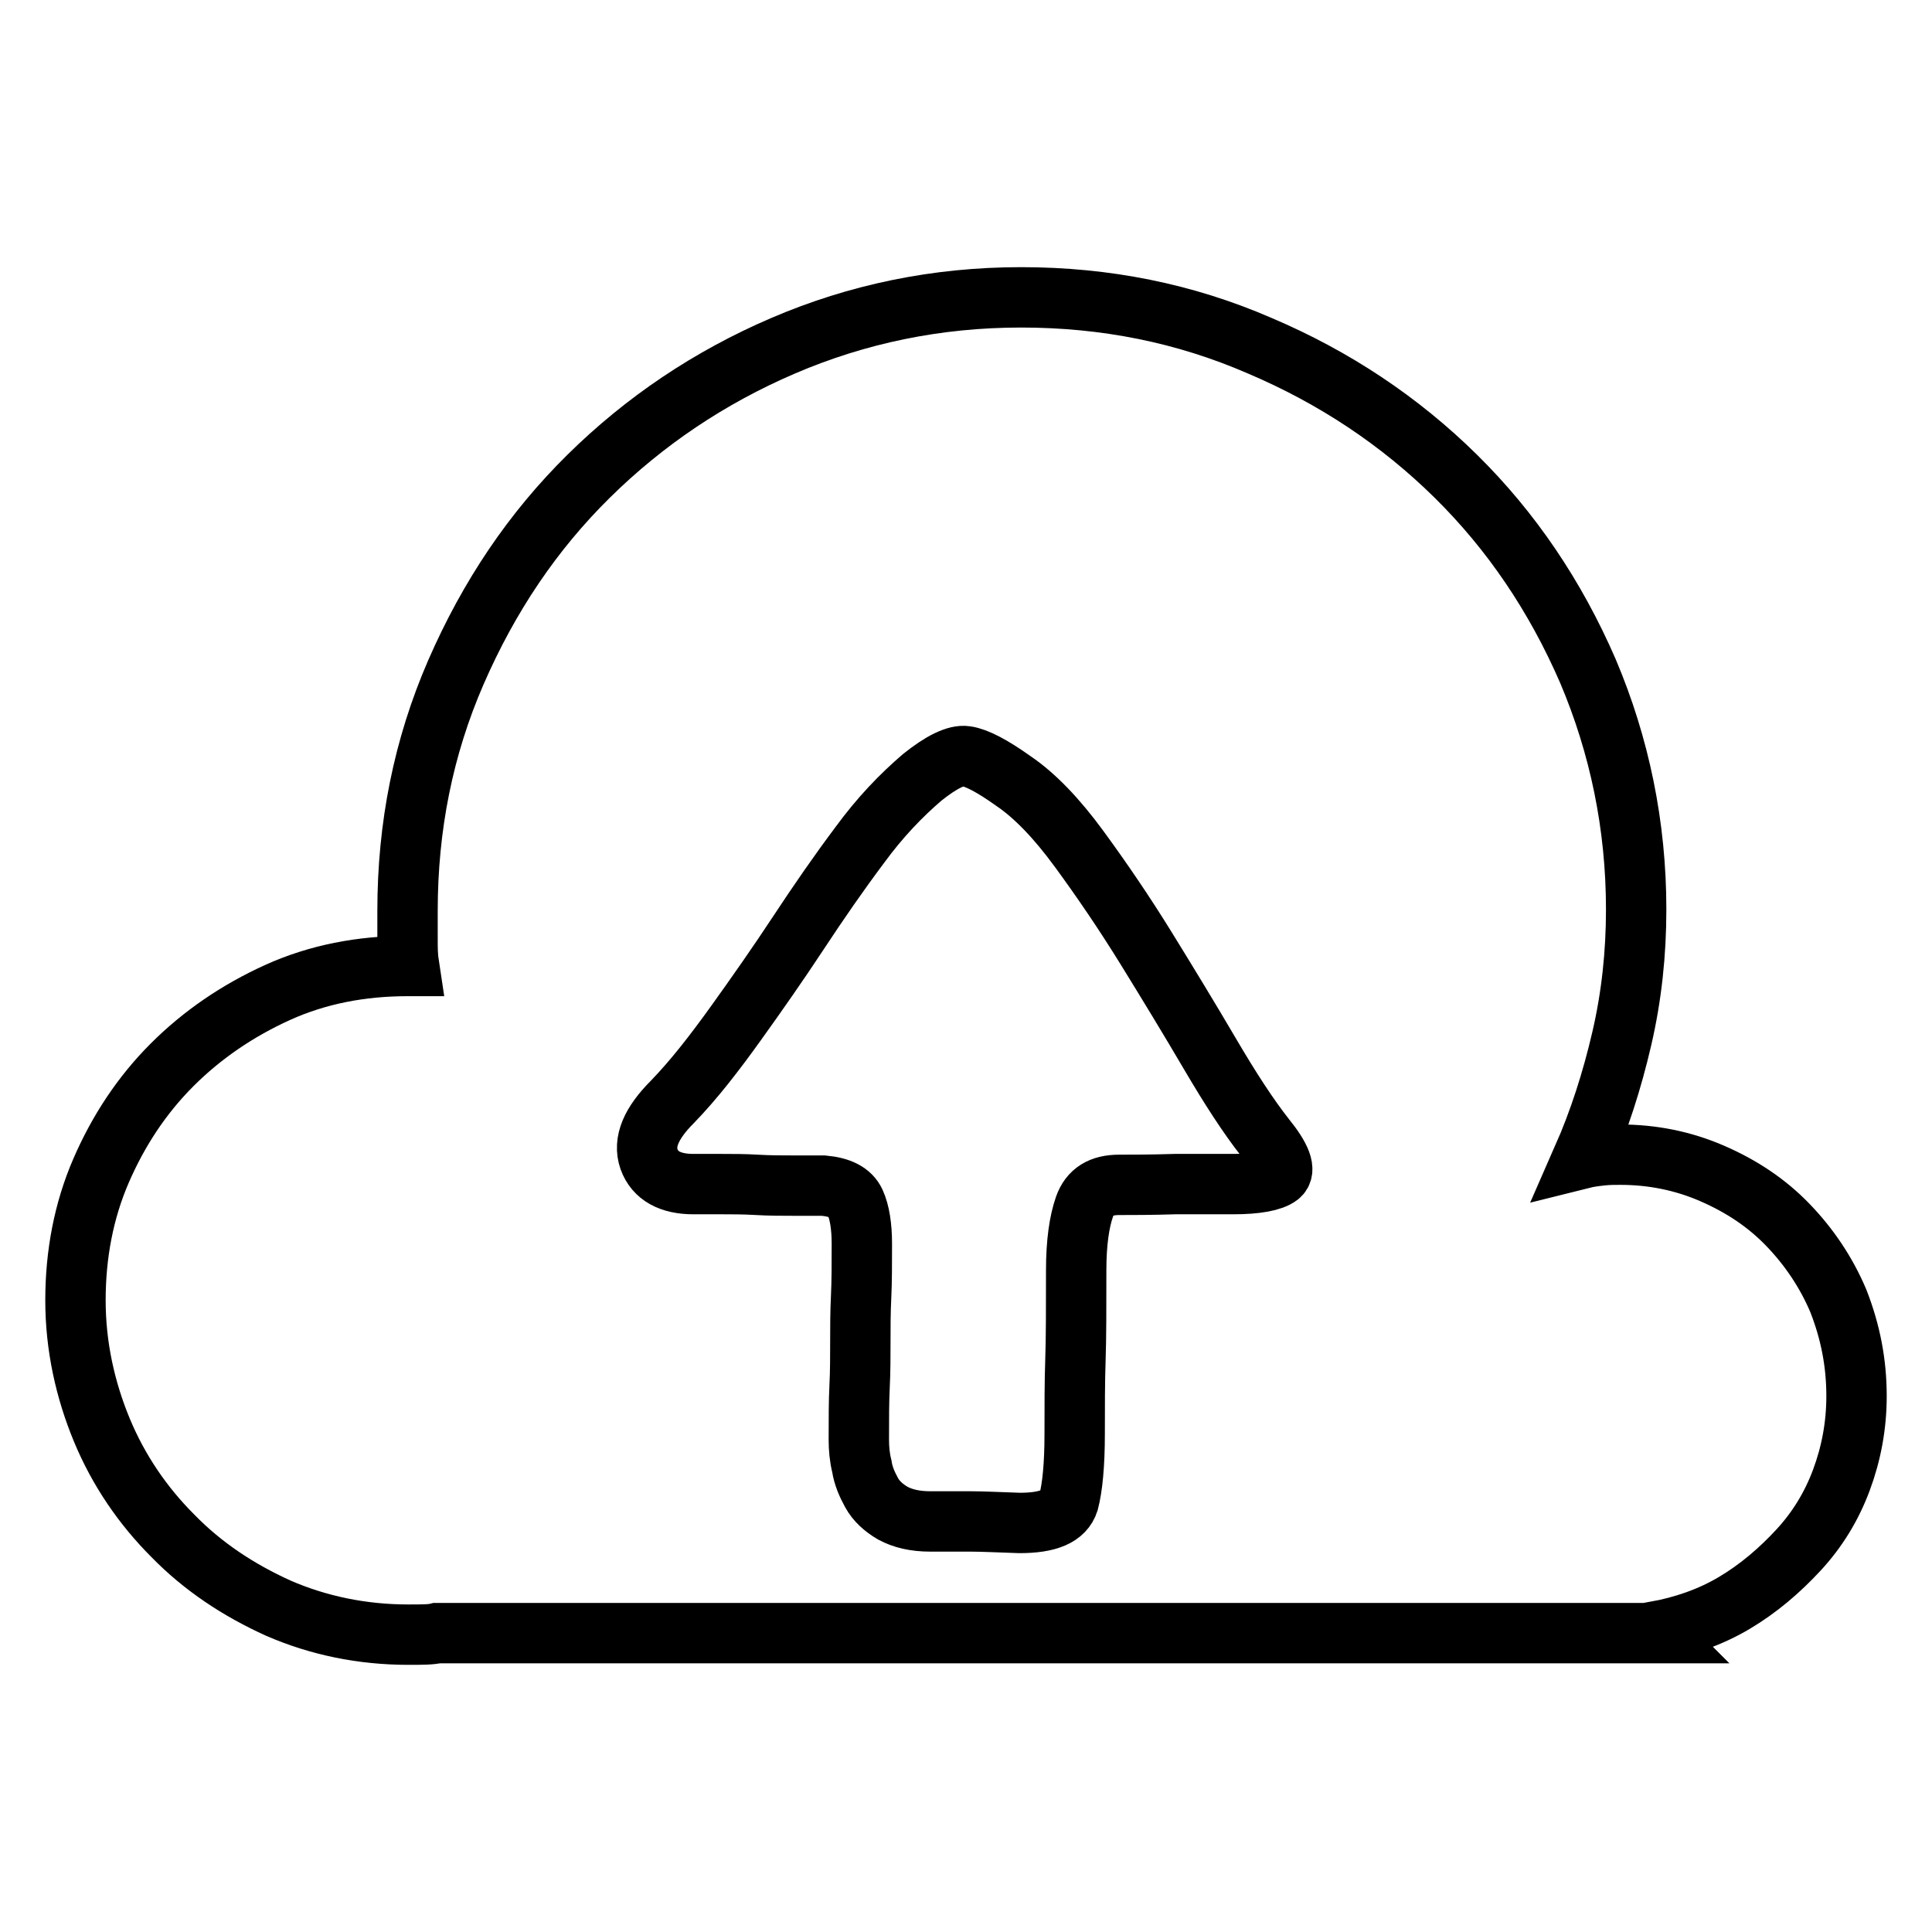 <?xml version="1.0" encoding="utf-8"?>
<!-- Svg Vector Icons : http://www.onlinewebfonts.com/icon -->
<!DOCTYPE svg PUBLIC "-//W3C//DTD SVG 1.1//EN" "http://www.w3.org/Graphics/SVG/1.1/DTD/svg11.dtd">
<svg version="1.1" xmlns="http://www.w3.org/2000/svg" xmlns:xlink="http://www.w3.org/1999/xlink" x="0px" y="0px" viewBox="0 0 256 256" enable-background="new 0 0 256 256" xml:space="preserve">
<g> <path stroke-width="8" fill-opacity="0" stroke="#000000"  d="M246,185c0,3.9-0.7,7.6-2,11.1s-3.2,6.6-5.7,9.3s-5.3,5.1-8.5,7s-6.7,3.1-10.5,3.8l0.2,0.2h-4h-0.9h-0.9 H57.9c-0.8,0.2-2,0.2-3.8,0.2c-6.1,0-11.9-1.2-17.2-3.5c-5.3-2.4-10-5.5-14-9.6c-4-4-7.2-8.7-9.4-14S10,178.4,10,172.3 s1.1-11.9,3.4-17.2s5.4-10,9.4-14c4-4,8.7-7.2,14-9.6c5.3-2.4,11.1-3.5,17.2-3.5h0.2c-0.2-1.3-0.2-2.4-0.2-3.5v-3.8 c0-11.2,2.1-21.7,6.4-31.6C64.8,79,70.6,70.4,78,63.1c7.4-7.3,16-13.1,25.8-17.3c9.8-4.2,20.3-6.4,31.5-6.4 c11.2,0,21.7,2.1,31.6,6.4c9.9,4.2,18.6,10,26,17.3s13.2,15.9,17.5,25.8c4.2,9.9,6.4,20.5,6.4,31.6c0,5.8-0.6,11.5-1.9,17.1 c-1.3,5.6-3,10.9-5.2,15.9c0.8-0.2,1.6-0.3,2.5-0.4c0.9-0.1,1.7-0.1,2.5-0.1c4.2,0,8.3,0.8,12.2,2.5c3.9,1.7,7.2,3.9,10,6.8 s5.1,6.3,6.7,10.1C245.2,176.5,246,180.6,246,185L246,185z M163.4,156.9c3.1,0,5.2-0.4,6.1-1.1c0.9-0.7,0.3-2.4-1.9-5.1 c-2.2-2.8-4.6-6.5-7.3-11.1c-2.7-4.6-5.5-9.2-8.4-13.9c-2.9-4.7-5.9-9.1-8.9-13.2c-3-4.1-5.9-7.1-8.7-9c-2.8-2-4.9-3.1-6.3-3.3 c-1.3-0.2-3.3,0.8-5.8,2.8c-2.8,2.4-5.6,5.3-8.3,9c-2.7,3.6-5.4,7.5-8.1,11.6s-5.5,8.1-8.3,12s-5.5,7.4-8.4,10.4 c-2.8,2.8-3.9,5.3-3.1,7.6c0.8,2.2,2.8,3.3,5.9,3.3h3.8c1.4,0,2.9,0,4.6,0.1c1.7,0.1,3.3,0.1,4.8,0.1h4c2.2,0.2,3.6,0.9,4.2,2.2 c0.6,1.3,0.9,3.2,0.9,5.5c0,2.7,0,5-0.1,7.1c-0.1,2-0.1,4-0.1,5.9c0,1.9,0,3.9-0.1,5.9c-0.1,2-0.1,4.4-0.1,7.1 c0,1.1,0.1,2.3,0.4,3.5c0.2,1.3,0.7,2.4,1.3,3.5c0.6,1.1,1.6,2,2.8,2.7c1.3,0.7,2.9,1.1,5,1.1h5.4c1.4,0,3.5,0.1,6.4,0.2 c3.8,0,5.9-0.9,6.5-2.8c0.5-1.9,0.8-4.9,0.8-9c0-3.6,0-6.9,0.1-9.8c0.1-2.9,0.1-6.9,0.1-11.9c0-3.6,0.4-6.4,1.1-8.4 c0.7-2,2.2-2.9,4.6-2.9c1.7,0,4.2,0,7.4-0.1C159.2,156.9,161.7,156.9,163.4,156.9L163.4,156.9z"/></g>
</svg>